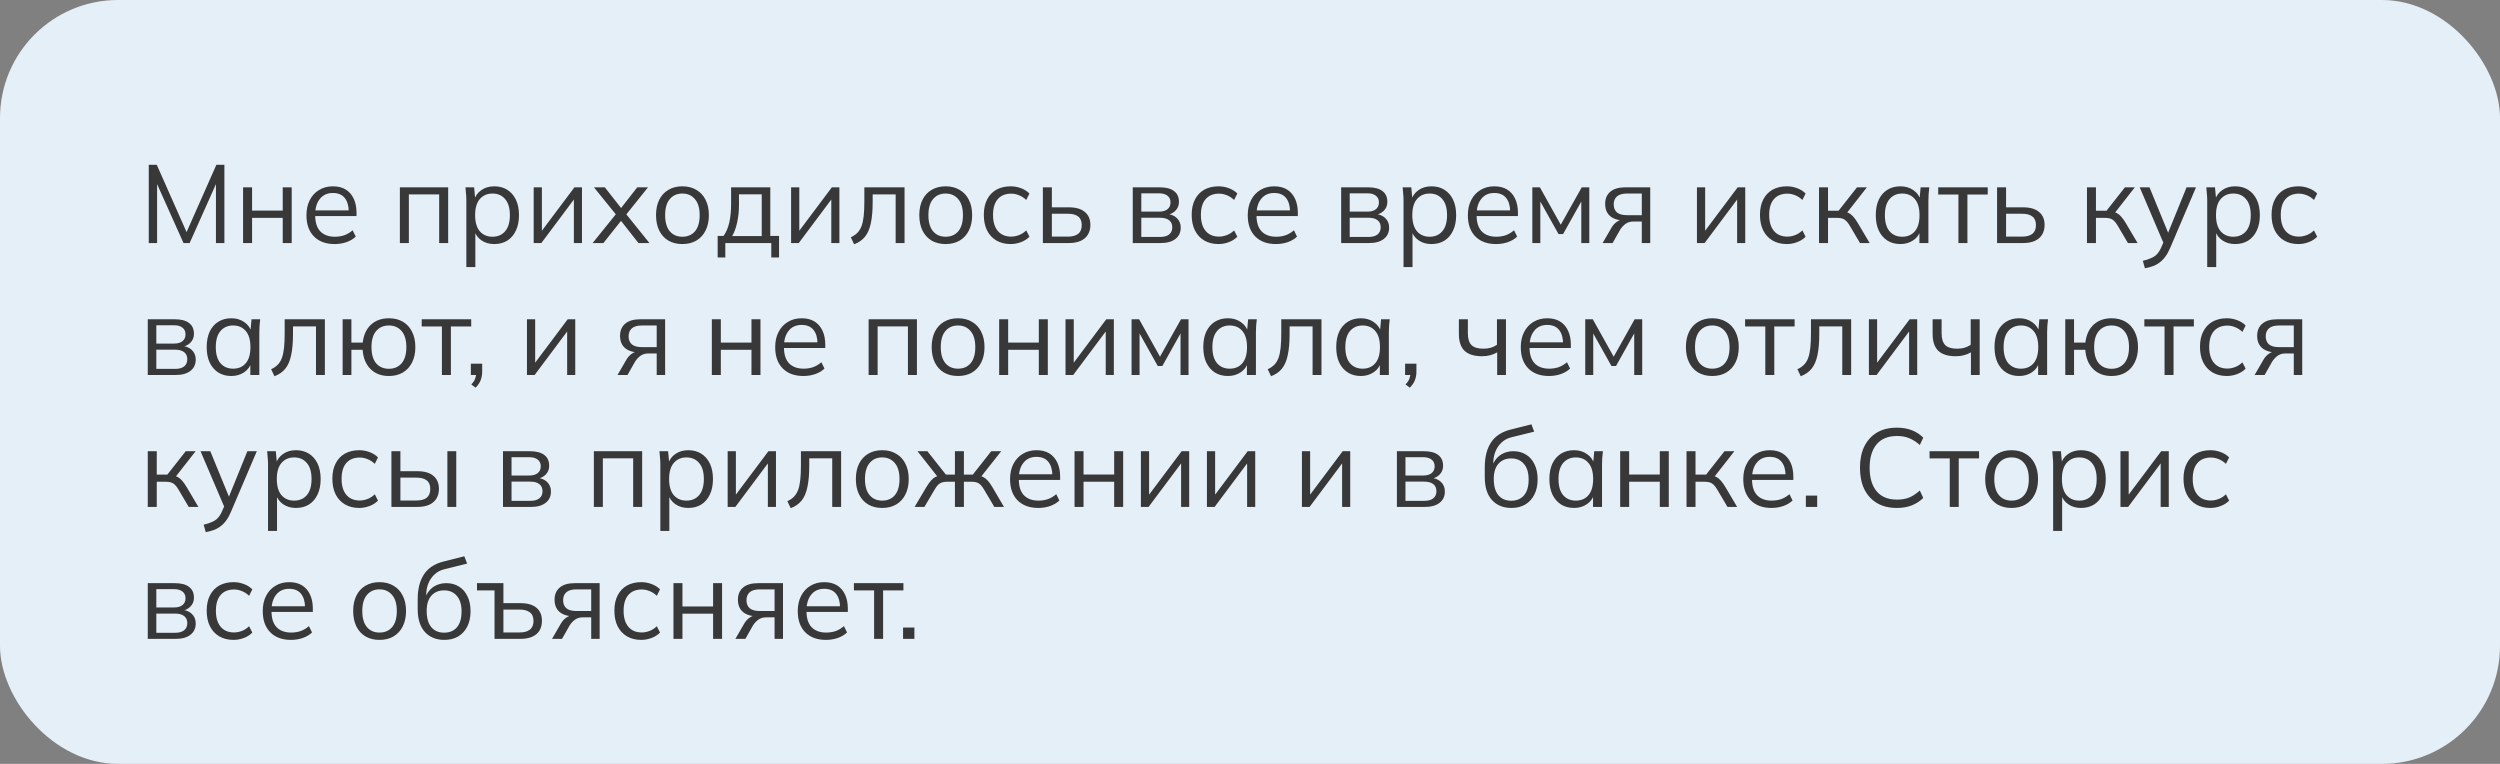 <?xml version="1.0" encoding="UTF-8"?> <svg xmlns="http://www.w3.org/2000/svg" width="360" height="110" viewBox="0 0 360 110" fill="none"><rect x="0" y="0" width="360" height="110" fill="#808080" stroke="none"/><rect width="360" height="110" rx="17" fill="#E5EFF8"></rect><path d="M21.423 35V23.728H22.574L27.099 33.945H26.635L31.16 23.728H32.312V35H31.096V25.439H31.576L27.307 35H26.427L22.142 25.439H22.622V35H21.423ZM35.004 35V26.974H36.299V30.331H40.712V26.974H42.007V35H40.712V31.37H36.299V35H35.004ZM48.189 35.144C46.931 35.144 45.94 34.782 45.215 34.057C44.49 33.321 44.128 32.303 44.128 31.003C44.128 30.161 44.288 29.43 44.608 28.812C44.928 28.183 45.375 27.698 45.951 27.357C46.526 27.006 47.187 26.83 47.934 26.83C48.669 26.83 49.287 26.984 49.788 27.293C50.289 27.602 50.673 28.045 50.939 28.62C51.206 29.185 51.339 29.857 51.339 30.635V31.115H45.119V30.299H50.492L50.22 30.507C50.22 29.654 50.028 28.988 49.644 28.509C49.261 28.029 48.69 27.789 47.934 27.789C47.134 27.789 46.511 28.072 46.063 28.636C45.615 29.191 45.391 29.942 45.391 30.891V31.035C45.391 32.037 45.636 32.799 46.127 33.321C46.628 33.833 47.326 34.089 48.221 34.089C48.701 34.089 49.149 34.019 49.564 33.881C49.991 33.731 50.396 33.492 50.779 33.161L51.227 34.073C50.875 34.414 50.428 34.68 49.884 34.872C49.351 35.053 48.786 35.144 48.189 35.144ZM57.582 35V26.974H64.537V35H63.242V27.997H58.877V35H57.582ZM67.155 38.454V28.828C67.155 28.53 67.139 28.226 67.107 27.917C67.086 27.597 67.059 27.283 67.027 26.974H68.274L68.45 28.876H68.258C68.429 28.247 68.775 27.752 69.297 27.389C69.82 27.016 70.443 26.83 71.168 26.83C71.893 26.83 72.517 26.995 73.039 27.325C73.572 27.656 73.988 28.13 74.286 28.748C74.585 29.367 74.734 30.113 74.734 30.987C74.734 31.85 74.585 32.591 74.286 33.209C73.998 33.828 73.588 34.307 73.055 34.648C72.522 34.979 71.893 35.144 71.168 35.144C70.454 35.144 69.836 34.963 69.314 34.6C68.791 34.238 68.445 33.742 68.274 33.113H68.45V38.454H67.155ZM70.912 34.089C71.68 34.089 72.287 33.828 72.735 33.305C73.194 32.772 73.423 31.999 73.423 30.987C73.423 29.963 73.194 29.191 72.735 28.668C72.287 28.135 71.68 27.869 70.912 27.869C70.156 27.869 69.548 28.135 69.09 28.668C68.642 29.191 68.418 29.963 68.418 30.987C68.418 31.999 68.642 32.772 69.09 33.305C69.548 33.828 70.156 34.089 70.912 34.089ZM76.85 35V26.974H78.033V33.801H77.601L82.718 26.974H83.805V35H82.638V28.157H83.07L77.953 35H76.85ZM85.336 35L88.933 30.539V31.179L85.528 26.974H87.094L89.669 30.251H89.205L91.763 26.974H93.314L89.956 31.163V30.571L93.522 35H91.939L89.189 31.498H89.669L86.887 35H85.336ZM98.257 35.144C97.49 35.144 96.819 34.979 96.243 34.648C95.678 34.307 95.241 33.828 94.932 33.209C94.623 32.58 94.468 31.84 94.468 30.987C94.468 30.123 94.623 29.383 94.932 28.764C95.241 28.146 95.678 27.672 96.243 27.341C96.819 27 97.49 26.83 98.257 26.83C99.036 26.83 99.707 27 100.272 27.341C100.848 27.672 101.29 28.146 101.599 28.764C101.919 29.383 102.079 30.123 102.079 30.987C102.079 31.84 101.919 32.58 101.599 33.209C101.29 33.828 100.848 34.307 100.272 34.648C99.707 34.979 99.036 35.144 98.257 35.144ZM98.257 34.089C99.025 34.089 99.633 33.828 100.08 33.305C100.528 32.772 100.752 31.999 100.752 30.987C100.752 29.963 100.523 29.191 100.064 28.668C99.617 28.135 99.014 27.869 98.257 27.869C97.501 27.869 96.898 28.135 96.451 28.668C96.003 29.191 95.779 29.963 95.779 30.987C95.779 31.999 96.003 32.772 96.451 33.305C96.898 33.828 97.501 34.089 98.257 34.089ZM103.343 37.079V33.977H104.19C104.574 33.433 104.851 32.783 105.022 32.026C105.192 31.269 105.278 30.374 105.278 29.34V26.974H110.922V33.977H112.185V37.079H111.066V35H104.446V37.079H103.343ZM105.437 33.993H109.69V27.981H106.413V29.548C106.413 30.39 106.327 31.205 106.157 31.994C105.997 32.772 105.757 33.438 105.437 33.993ZM113.918 35V26.974H115.101V33.801H114.669L119.786 26.974H120.873V35H119.706V28.157H120.138L115.021 35H113.918ZM122.995 35.176L122.516 34.169C122.889 33.998 123.198 33.79 123.443 33.545C123.699 33.289 123.901 32.969 124.05 32.586C124.2 32.191 124.306 31.706 124.37 31.131C124.434 30.544 124.466 29.841 124.466 29.02V26.974H130.254V35H128.975V27.997H125.665V29.068C125.665 30.326 125.575 31.36 125.394 32.17C125.223 32.98 124.941 33.625 124.546 34.105C124.162 34.574 123.645 34.931 122.995 35.176ZM136.169 35.144C135.401 35.144 134.73 34.979 134.154 34.648C133.589 34.307 133.152 33.828 132.843 33.209C132.534 32.58 132.379 31.84 132.379 30.987C132.379 30.123 132.534 29.383 132.843 28.764C133.152 28.146 133.589 27.672 134.154 27.341C134.73 27 135.401 26.83 136.169 26.83C136.947 26.83 137.618 27 138.183 27.341C138.759 27.672 139.201 28.146 139.51 28.764C139.83 29.383 139.99 30.123 139.99 30.987C139.99 31.84 139.83 32.58 139.51 33.209C139.201 33.828 138.759 34.307 138.183 34.648C137.618 34.979 136.947 35.144 136.169 35.144ZM136.169 34.089C136.936 34.089 137.544 33.828 137.991 33.305C138.439 32.772 138.663 31.999 138.663 30.987C138.663 29.963 138.434 29.191 137.975 28.668C137.528 28.135 136.926 27.869 136.169 27.869C135.412 27.869 134.81 28.135 134.362 28.668C133.914 29.191 133.69 29.963 133.69 30.987C133.69 31.999 133.914 32.772 134.362 33.305C134.81 33.828 135.412 34.089 136.169 34.089ZM145.539 35.144C144.75 35.144 144.063 34.973 143.477 34.632C142.901 34.291 142.453 33.806 142.133 33.177C141.824 32.548 141.67 31.802 141.67 30.939C141.67 30.065 141.83 29.324 142.149 28.716C142.469 28.098 142.917 27.629 143.492 27.309C144.079 26.99 144.761 26.83 145.539 26.83C146.051 26.83 146.546 26.92 147.026 27.102C147.516 27.283 147.921 27.538 148.241 27.869L147.778 28.796C147.458 28.487 147.106 28.258 146.722 28.109C146.349 27.96 145.981 27.885 145.619 27.885C144.788 27.885 144.143 28.146 143.684 28.668C143.226 29.191 142.997 29.953 142.997 30.955C142.997 31.946 143.226 32.714 143.684 33.257C144.143 33.801 144.788 34.073 145.619 34.073C145.971 34.073 146.333 34.003 146.706 33.865C147.09 33.726 147.447 33.497 147.778 33.177L148.241 34.089C147.911 34.43 147.5 34.691 147.01 34.872C146.52 35.053 146.029 35.144 145.539 35.144ZM150.174 35V26.974H151.469V29.852H153.883C154.917 29.852 155.695 30.075 156.218 30.523C156.751 30.96 157.017 31.584 157.017 32.394C157.017 32.937 156.895 33.406 156.649 33.801C156.415 34.185 156.063 34.483 155.594 34.696C155.136 34.899 154.566 35 153.883 35H150.174ZM151.469 34.073H153.771C154.422 34.073 154.917 33.939 155.258 33.673C155.6 33.396 155.77 32.975 155.77 32.41C155.77 31.845 155.6 31.434 155.258 31.179C154.928 30.912 154.432 30.779 153.771 30.779H151.469V34.073ZM163.118 35V26.974H166.987C167.915 26.974 168.608 27.155 169.066 27.517C169.535 27.869 169.769 28.391 169.769 29.084C169.769 29.596 169.588 30.027 169.226 30.379C168.874 30.72 168.416 30.923 167.851 30.987V30.795C168.512 30.816 169.039 31.008 169.434 31.37C169.828 31.733 170.025 32.202 170.025 32.778C170.025 33.47 169.769 34.014 169.258 34.408C168.757 34.803 168.043 35 167.115 35H163.118ZM164.349 34.121H167.051C167.616 34.121 168.048 34.003 168.346 33.769C168.656 33.524 168.81 33.177 168.81 32.73C168.81 32.282 168.656 31.941 168.346 31.706C168.048 31.472 167.616 31.355 167.051 31.355H164.349V34.121ZM164.349 30.475H166.907C167.43 30.475 167.835 30.358 168.123 30.123C168.41 29.889 168.554 29.564 168.554 29.148C168.554 28.732 168.41 28.413 168.123 28.189C167.835 27.954 167.43 27.837 166.907 27.837H164.349V30.475ZM175.471 35.144C174.683 35.144 173.995 34.973 173.409 34.632C172.833 34.291 172.386 33.806 172.066 33.177C171.757 32.548 171.602 31.802 171.602 30.939C171.602 30.065 171.762 29.324 172.082 28.716C172.402 28.098 172.849 27.629 173.425 27.309C174.011 26.99 174.693 26.83 175.471 26.83C175.983 26.83 176.479 26.92 176.958 27.102C177.449 27.283 177.854 27.538 178.174 27.869L177.71 28.796C177.39 28.487 177.038 28.258 176.655 28.109C176.282 27.96 175.914 27.885 175.551 27.885C174.72 27.885 174.075 28.146 173.617 28.668C173.158 29.191 172.929 29.953 172.929 30.955C172.929 31.946 173.158 32.714 173.617 33.257C174.075 33.801 174.72 34.073 175.551 34.073C175.903 34.073 176.266 34.003 176.639 33.865C177.022 33.726 177.379 33.497 177.71 33.177L178.174 34.089C177.843 34.43 177.433 34.691 176.942 34.872C176.452 35.053 175.962 35.144 175.471 35.144ZM183.736 35.144C182.478 35.144 181.487 34.782 180.762 34.057C180.037 33.321 179.675 32.303 179.675 31.003C179.675 30.161 179.835 29.43 180.154 28.812C180.474 28.183 180.922 27.698 181.497 27.357C182.073 27.006 182.734 26.83 183.48 26.83C184.215 26.83 184.834 26.984 185.335 27.293C185.836 27.602 186.219 28.045 186.486 28.62C186.752 29.185 186.886 29.857 186.886 30.635V31.115H180.666V30.299H186.038L185.766 30.507C185.766 29.654 185.575 28.988 185.191 28.509C184.807 28.029 184.237 27.789 183.48 27.789C182.681 27.789 182.057 28.072 181.609 28.636C181.162 29.191 180.938 29.942 180.938 30.891V31.035C180.938 32.037 181.183 32.799 181.673 33.321C182.174 33.833 182.872 34.089 183.768 34.089C184.247 34.089 184.695 34.019 185.111 33.881C185.537 33.731 185.942 33.492 186.326 33.161L186.774 34.073C186.422 34.414 185.974 34.68 185.431 34.872C184.898 35.053 184.333 35.144 183.736 35.144ZM193.129 35V26.974H196.998C197.925 26.974 198.618 27.155 199.076 27.517C199.545 27.869 199.78 28.391 199.78 29.084C199.78 29.596 199.599 30.027 199.236 30.379C198.885 30.72 198.426 30.923 197.861 30.987V30.795C198.522 30.816 199.05 31.008 199.444 31.37C199.839 31.733 200.036 32.202 200.036 32.778C200.036 33.47 199.78 34.014 199.268 34.408C198.767 34.803 198.053 35 197.126 35H193.129ZM194.36 34.121H197.062C197.627 34.121 198.058 34.003 198.357 33.769C198.666 33.524 198.821 33.177 198.821 32.73C198.821 32.282 198.666 31.941 198.357 31.706C198.058 31.472 197.627 31.355 197.062 31.355H194.36V34.121ZM194.36 30.475H196.918C197.44 30.475 197.845 30.358 198.133 30.123C198.421 29.889 198.565 29.564 198.565 29.148C198.565 28.732 198.421 28.413 198.133 28.189C197.845 27.954 197.44 27.837 196.918 27.837H194.36V30.475ZM202.108 38.454V28.828C202.108 28.53 202.092 28.226 202.06 27.917C202.039 27.597 202.012 27.283 201.98 26.974H203.227L203.403 28.876H203.211C203.382 28.247 203.728 27.752 204.251 27.389C204.773 27.016 205.397 26.83 206.121 26.83C206.846 26.83 207.47 26.995 207.992 27.325C208.525 27.656 208.941 28.13 209.239 28.748C209.538 29.367 209.687 30.113 209.687 30.987C209.687 31.85 209.538 32.591 209.239 33.209C208.951 33.828 208.541 34.307 208.008 34.648C207.475 34.979 206.846 35.144 206.121 35.144C205.407 35.144 204.789 34.963 204.267 34.6C203.744 34.238 203.398 33.742 203.227 33.113H203.403V38.454H202.108ZM205.866 34.089C206.633 34.089 207.241 33.828 207.688 33.305C208.147 32.772 208.376 31.999 208.376 30.987C208.376 29.963 208.147 29.191 207.688 28.668C207.241 28.135 206.633 27.869 205.866 27.869C205.109 27.869 204.501 28.135 204.043 28.668C203.595 29.191 203.371 29.963 203.371 30.987C203.371 31.999 203.595 32.772 204.043 33.305C204.501 33.828 205.109 34.089 205.866 34.089ZM215.433 35.144C214.175 35.144 213.183 34.782 212.459 34.057C211.734 33.321 211.371 32.303 211.371 31.003C211.371 30.161 211.531 29.43 211.851 28.812C212.171 28.183 212.619 27.698 213.194 27.357C213.77 27.006 214.431 26.83 215.177 26.83C215.912 26.83 216.53 26.984 217.031 27.293C217.532 27.602 217.916 28.045 218.183 28.62C218.449 29.185 218.582 29.857 218.582 30.635V31.115H212.363V30.299H217.735L217.463 30.507C217.463 29.654 217.271 28.988 216.888 28.509C216.504 28.029 215.934 27.789 215.177 27.789C214.377 27.789 213.754 28.072 213.306 28.636C212.858 29.191 212.634 29.942 212.634 30.891V31.035C212.634 32.037 212.88 32.799 213.37 33.321C213.871 33.833 214.569 34.089 215.465 34.089C215.944 34.089 216.392 34.019 216.808 33.881C217.234 33.731 217.639 33.492 218.023 33.161L218.47 34.073C218.119 34.414 217.671 34.68 217.127 34.872C216.594 35.053 216.029 35.144 215.433 35.144ZM220.656 35V26.974H221.744L224.749 32.362L227.771 26.974H228.859V35H227.707V28.413H228.043L225.085 33.705H224.43L221.456 28.397H221.807V35H220.656ZM230.775 35L232.054 32.794C232.257 32.442 232.512 32.159 232.821 31.946C233.131 31.722 233.456 31.61 233.797 31.61H234.021L234.005 31.754C233.099 31.754 232.395 31.552 231.894 31.147C231.393 30.731 231.143 30.134 231.143 29.356C231.143 28.61 231.388 28.029 231.878 27.613C232.368 27.187 233.099 26.974 234.069 26.974H237.634V35H236.419V31.898H235.22C234.772 31.898 234.394 32.01 234.085 32.234C233.775 32.458 233.514 32.74 233.301 33.081L232.214 35H230.775ZM234.292 30.987H236.419V27.869H234.292C233.642 27.869 233.157 28.008 232.837 28.285C232.528 28.562 232.374 28.94 232.374 29.42C232.374 29.921 232.528 30.31 232.837 30.587C233.157 30.854 233.642 30.987 234.292 30.987ZM244.359 35V26.974H245.542V33.801H245.11L250.227 26.974H251.314V35H250.147V28.157H250.578L245.462 35H244.359ZM257.305 35.144C256.516 35.144 255.829 34.973 255.243 34.632C254.667 34.291 254.219 33.806 253.9 33.177C253.59 32.548 253.436 31.802 253.436 30.939C253.436 30.065 253.596 29.324 253.916 28.716C254.235 28.098 254.683 27.629 255.259 27.309C255.845 26.99 256.527 26.83 257.305 26.83C257.817 26.83 258.313 26.92 258.792 27.102C259.283 27.283 259.688 27.538 260.007 27.869L259.544 28.796C259.224 28.487 258.872 28.258 258.488 28.109C258.115 27.96 257.748 27.885 257.385 27.885C256.554 27.885 255.909 28.146 255.45 28.668C254.992 29.191 254.763 29.953 254.763 30.955C254.763 31.946 254.992 32.714 255.45 33.257C255.909 33.801 256.554 34.073 257.385 34.073C257.737 34.073 258.099 34.003 258.472 33.865C258.856 33.726 259.213 33.497 259.544 33.177L260.007 34.089C259.677 34.43 259.267 34.691 258.776 34.872C258.286 35.053 257.796 35.144 257.305 35.144ZM261.94 35V26.974H263.235V30.347H264.754L267.408 26.974H268.831L265.793 30.859L265.442 30.459C265.751 30.491 266.017 30.566 266.241 30.683C266.465 30.8 266.678 30.976 266.881 31.211C267.094 31.445 267.323 31.77 267.568 32.186L269.231 35H267.84L266.369 32.506C266.188 32.197 266.012 31.962 265.841 31.802C265.682 31.642 265.495 31.53 265.282 31.466C265.079 31.402 264.823 31.37 264.514 31.37H263.235V35H261.94ZM273.661 35.144C272.947 35.144 272.324 34.979 271.791 34.648C271.258 34.307 270.842 33.828 270.544 33.209C270.256 32.591 270.112 31.85 270.112 30.987C270.112 30.113 270.256 29.367 270.544 28.748C270.842 28.13 271.258 27.656 271.791 27.325C272.324 26.995 272.947 26.83 273.661 26.83C274.386 26.83 275.01 27.016 275.532 27.389C276.065 27.752 276.417 28.247 276.587 28.876H276.395L276.571 26.974H277.818C277.786 27.283 277.755 27.597 277.723 27.917C277.701 28.226 277.691 28.53 277.691 28.828V35H276.395V33.113H276.571C276.401 33.742 276.049 34.238 275.516 34.6C274.983 34.963 274.365 35.144 273.661 35.144ZM273.917 34.089C274.685 34.089 275.292 33.828 275.74 33.305C276.188 32.772 276.411 31.999 276.411 30.987C276.411 29.963 276.188 29.191 275.74 28.668C275.292 28.135 274.685 27.869 273.917 27.869C273.16 27.869 272.553 28.135 272.094 28.668C271.647 29.191 271.423 29.963 271.423 30.987C271.423 31.999 271.647 32.772 272.094 33.305C272.553 33.828 273.16 34.089 273.917 34.089ZM282.013 35V28.013H279.103V26.974H286.234V28.013H283.308V35H282.013ZM287.579 35V26.974H288.874V29.852H291.288C292.322 29.852 293.1 30.075 293.622 30.523C294.155 30.96 294.422 31.584 294.422 32.394C294.422 32.937 294.299 33.406 294.054 33.801C293.82 34.185 293.468 34.483 292.999 34.696C292.54 34.899 291.97 35 291.288 35H287.579ZM288.874 34.073H291.176C291.826 34.073 292.322 33.939 292.663 33.673C293.004 33.396 293.175 32.975 293.175 32.41C293.175 31.845 293.004 31.434 292.663 31.179C292.333 30.912 291.837 30.779 291.176 30.779H288.874V34.073ZM300.523 35V26.974H301.818V30.347H303.337L305.991 26.974H307.414L304.376 30.859L304.024 30.459C304.333 30.491 304.6 30.566 304.824 30.683C305.048 30.8 305.261 30.976 305.463 31.211C305.676 31.445 305.906 31.77 306.151 32.186L307.814 35H306.423L304.952 32.506C304.77 32.197 304.595 31.962 304.424 31.802C304.264 31.642 304.078 31.53 303.864 31.466C303.662 31.402 303.406 31.37 303.097 31.37H301.818V35H300.523ZM308.87 38.63L308.566 37.558C309.067 37.441 309.483 37.302 309.814 37.142C310.155 36.993 310.437 36.791 310.661 36.535C310.885 36.279 311.077 35.959 311.237 35.576L311.652 34.632L311.62 35.176L308.119 26.974H309.526L312.42 34.025H312.004L314.866 26.974H316.225L312.516 35.672C312.303 36.183 312.068 36.609 311.812 36.951C311.556 37.302 311.279 37.585 310.981 37.798C310.693 38.022 310.373 38.198 310.021 38.326C309.67 38.454 309.286 38.555 308.87 38.63ZM317.84 38.454V28.828C317.84 28.53 317.824 28.226 317.792 27.917C317.771 27.597 317.744 27.283 317.712 26.974H318.96L319.135 28.876H318.944C319.114 28.247 319.46 27.752 319.983 27.389C320.505 27.016 321.129 26.83 321.854 26.83C322.578 26.83 323.202 26.995 323.724 27.325C324.257 27.656 324.673 28.13 324.971 28.748C325.27 29.367 325.419 30.113 325.419 30.987C325.419 31.85 325.27 32.591 324.971 33.209C324.684 33.828 324.273 34.307 323.74 34.648C323.207 34.979 322.578 35.144 321.854 35.144C321.139 35.144 320.521 34.963 319.999 34.6C319.476 34.238 319.13 33.742 318.96 33.113H319.135V38.454H317.84ZM321.598 34.089C322.365 34.089 322.973 33.828 323.42 33.305C323.879 32.772 324.108 31.999 324.108 30.987C324.108 29.963 323.879 29.191 323.42 28.668C322.973 28.135 322.365 27.869 321.598 27.869C320.841 27.869 320.233 28.135 319.775 28.668C319.327 29.191 319.103 29.963 319.103 30.987C319.103 31.999 319.327 32.772 319.775 33.305C320.233 33.828 320.841 34.089 321.598 34.089ZM330.973 35.144C330.184 35.144 329.496 34.973 328.91 34.632C328.335 34.291 327.887 33.806 327.567 33.177C327.258 32.548 327.103 31.802 327.103 30.939C327.103 30.065 327.263 29.324 327.583 28.716C327.903 28.098 328.351 27.629 328.926 27.309C329.512 26.99 330.195 26.83 330.973 26.83C331.484 26.83 331.98 26.92 332.46 27.102C332.95 27.283 333.355 27.538 333.675 27.869L333.211 28.796C332.891 28.487 332.54 28.258 332.156 28.109C331.783 27.96 331.415 27.885 331.053 27.885C330.221 27.885 329.576 28.146 329.118 28.668C328.66 29.191 328.431 29.953 328.431 30.955C328.431 31.946 328.66 32.714 329.118 33.257C329.576 33.801 330.221 34.073 331.053 34.073C331.404 34.073 331.767 34.003 332.14 33.865C332.524 33.726 332.881 33.497 333.211 33.177L333.675 34.089C333.344 34.43 332.934 34.691 332.444 34.872C331.953 35.053 331.463 35.144 330.973 35.144ZM21.279 54V45.974H25.148C26.076 45.974 26.769 46.155 27.227 46.517C27.696 46.869 27.93 47.391 27.93 48.084C27.93 48.596 27.749 49.028 27.387 49.379C27.035 49.72 26.577 49.923 26.012 49.987V49.795C26.673 49.816 27.2 50.008 27.595 50.37C27.989 50.733 28.186 51.202 28.186 51.778C28.186 52.47 27.93 53.014 27.419 53.408C26.918 53.803 26.204 54 25.276 54H21.279ZM22.51 53.121H25.212C25.777 53.121 26.209 53.003 26.508 52.769C26.817 52.524 26.971 52.177 26.971 51.73C26.971 51.282 26.817 50.941 26.508 50.706C26.209 50.472 25.777 50.355 25.212 50.355H22.51V53.121ZM22.51 49.475H25.069C25.591 49.475 25.996 49.358 26.284 49.123C26.571 48.889 26.715 48.564 26.715 48.148C26.715 47.732 26.571 47.413 26.284 47.189C25.996 46.954 25.591 46.837 25.069 46.837H22.51V49.475ZM33.313 54.144C32.599 54.144 31.975 53.979 31.442 53.648C30.909 53.307 30.493 52.828 30.195 52.209C29.907 51.591 29.763 50.85 29.763 49.987C29.763 49.113 29.907 48.367 30.195 47.748C30.493 47.13 30.909 46.656 31.442 46.325C31.975 45.995 32.599 45.83 33.313 45.83C34.038 45.83 34.661 46.016 35.183 46.389C35.716 46.752 36.068 47.247 36.239 47.876H36.047L36.223 45.974H37.47C37.438 46.283 37.406 46.597 37.374 46.917C37.352 47.226 37.342 47.53 37.342 47.828V54H36.047V52.113H36.223C36.052 52.742 35.7 53.238 35.167 53.6C34.634 53.963 34.016 54.144 33.313 54.144ZM33.569 53.089C34.336 53.089 34.944 52.828 35.391 52.305C35.839 51.772 36.063 50.999 36.063 49.987C36.063 48.964 35.839 48.191 35.391 47.668C34.944 47.135 34.336 46.869 33.569 46.869C32.812 46.869 32.204 47.135 31.746 47.668C31.298 48.191 31.074 48.964 31.074 49.987C31.074 50.999 31.298 51.772 31.746 52.305C32.204 52.828 32.812 53.089 33.569 53.089ZM39.522 54.176L39.042 53.169C39.415 52.998 39.724 52.79 39.97 52.545C40.225 52.289 40.428 51.969 40.577 51.586C40.726 51.191 40.833 50.706 40.897 50.131C40.961 49.544 40.993 48.841 40.993 48.02V45.974H46.781V54H45.502V46.997H42.192V48.068C42.192 49.326 42.102 50.36 41.92 51.17C41.75 51.98 41.467 52.625 41.073 53.105C40.689 53.574 40.172 53.931 39.522 54.176ZM56.005 54.144C54.907 54.144 54.023 53.808 53.351 53.137C52.679 52.465 52.301 51.543 52.216 50.37H50.601V54H49.338V45.974H50.601V49.331H52.232C52.36 48.233 52.754 47.375 53.415 46.757C54.087 46.139 54.95 45.83 56.005 45.83C56.773 45.83 57.439 45.995 58.004 46.325C58.579 46.656 59.022 47.135 59.331 47.764C59.651 48.383 59.81 49.123 59.81 49.987C59.81 50.84 59.651 51.58 59.331 52.209C59.022 52.828 58.579 53.307 58.004 53.648C57.439 53.979 56.773 54.144 56.005 54.144ZM56.005 53.105C56.762 53.105 57.37 52.843 57.828 52.321C58.286 51.788 58.515 51.01 58.515 49.987C58.515 48.964 58.286 48.191 57.828 47.668C57.37 47.135 56.762 46.869 56.005 46.869C55.238 46.869 54.625 47.135 54.166 47.668C53.719 48.191 53.495 48.964 53.495 49.987C53.495 51.01 53.719 51.788 54.166 52.321C54.625 52.843 55.238 53.105 56.005 53.105ZM63.634 54V47.013H60.724V45.974H67.855V47.013H64.929V54H63.634ZM68.475 55.823L67.867 55.359C68.155 55.061 68.341 54.778 68.427 54.512C68.522 54.256 68.57 53.995 68.57 53.728L68.858 54H67.803V52.369H69.434V53.52C69.434 53.947 69.365 54.346 69.226 54.719C69.087 55.103 68.837 55.471 68.475 55.823ZM75.882 54V45.974H77.065V52.801H76.633L81.75 45.974H82.837V54H81.67V47.157H82.102L76.985 54H75.882ZM88.92 54L90.199 51.794C90.402 51.442 90.658 51.159 90.967 50.946C91.276 50.722 91.601 50.61 91.942 50.61H92.166L92.15 50.754C91.244 50.754 90.54 50.552 90.04 50.147C89.538 49.731 89.288 49.134 89.288 48.356C89.288 47.61 89.533 47.029 90.023 46.613C90.514 46.187 91.244 45.974 92.214 45.974H95.779V54H94.564V50.898H93.365C92.918 50.898 92.539 51.01 92.23 51.234C91.921 51.458 91.66 51.74 91.447 52.081L90.359 54H88.92ZM92.438 49.987H94.564V46.869H92.438C91.788 46.869 91.303 47.008 90.983 47.285C90.674 47.562 90.519 47.94 90.519 48.42C90.519 48.921 90.674 49.31 90.983 49.587C91.303 49.853 91.788 49.987 92.438 49.987ZM102.504 54V45.974H103.799V49.331H108.212V45.974H109.507V54H108.212V50.37H103.799V54H102.504ZM115.689 54.144C114.432 54.144 113.44 53.782 112.715 53.057C111.991 52.321 111.628 51.303 111.628 50.003C111.628 49.161 111.788 48.431 112.108 47.812C112.428 47.183 112.875 46.698 113.451 46.357C114.026 46.006 114.687 45.83 115.433 45.83C116.169 45.83 116.787 45.984 117.288 46.293C117.789 46.602 118.173 47.045 118.439 47.62C118.706 48.185 118.839 48.857 118.839 49.635V50.115H112.619V49.299H117.992L117.72 49.507C117.72 48.654 117.528 47.988 117.144 47.508C116.761 47.029 116.19 46.789 115.433 46.789C114.634 46.789 114.01 47.072 113.563 47.636C113.115 48.191 112.891 48.942 112.891 49.891V50.035C112.891 51.037 113.136 51.799 113.627 52.321C114.128 52.833 114.826 53.089 115.721 53.089C116.201 53.089 116.649 53.019 117.064 52.881C117.491 52.731 117.896 52.492 118.28 52.161L118.727 53.073C118.375 53.414 117.928 53.68 117.384 53.872C116.851 54.053 116.286 54.144 115.689 54.144ZM125.082 54V45.974H132.037V54H130.742V46.997H126.377V54H125.082ZM137.949 54.144C137.181 54.144 136.51 53.979 135.934 53.648C135.369 53.307 134.932 52.828 134.623 52.209C134.314 51.58 134.159 50.84 134.159 49.987C134.159 49.123 134.314 48.383 134.623 47.764C134.932 47.146 135.369 46.672 135.934 46.341C136.51 46 137.181 45.83 137.949 45.83C138.727 45.83 139.398 46 139.963 46.341C140.539 46.672 140.981 47.146 141.29 47.764C141.61 48.383 141.77 49.123 141.77 49.987C141.77 50.84 141.61 51.58 141.29 52.209C140.981 52.828 140.539 53.307 139.963 53.648C139.398 53.979 138.727 54.144 137.949 54.144ZM137.949 53.089C138.716 53.089 139.324 52.828 139.771 52.305C140.219 51.772 140.443 50.999 140.443 49.987C140.443 48.964 140.214 48.191 139.755 47.668C139.308 47.135 138.706 46.869 137.949 46.869C137.192 46.869 136.59 47.135 136.142 47.668C135.694 48.191 135.47 48.964 135.47 49.987C135.47 50.999 135.694 51.772 136.142 52.305C136.59 52.828 137.192 53.089 137.949 53.089ZM143.881 54V45.974H145.177V49.331H149.59V45.974H150.885V54H149.59V50.37H145.177V54H143.881ZM153.437 54V45.974H154.621V52.801H154.189L159.305 45.974H160.393V54H159.225V47.157H159.657L154.541 54H153.437ZM162.946 54V45.974H164.034L167.04 51.362L170.061 45.974H171.149V54H169.997V47.413H170.333L167.375 52.705H166.72L163.746 47.397H164.098V54H162.946ZM176.822 54.144C176.108 54.144 175.485 53.979 174.952 53.648C174.419 53.307 174.003 52.828 173.705 52.209C173.417 51.591 173.273 50.85 173.273 49.987C173.273 49.113 173.417 48.367 173.705 47.748C174.003 47.13 174.419 46.656 174.952 46.325C175.485 45.995 176.108 45.83 176.822 45.83C177.547 45.83 178.171 46.016 178.693 46.389C179.226 46.752 179.578 47.247 179.748 47.876H179.556L179.732 45.974H180.979C180.947 46.283 180.916 46.597 180.884 46.917C180.862 47.226 180.852 47.53 180.852 47.828V54H179.556V52.113H179.732C179.562 52.742 179.21 53.238 178.677 53.6C178.144 53.963 177.526 54.144 176.822 54.144ZM177.078 53.089C177.846 53.089 178.453 52.828 178.901 52.305C179.349 51.772 179.572 50.999 179.572 49.987C179.572 48.964 179.349 48.191 178.901 47.668C178.453 47.135 177.846 46.869 177.078 46.869C176.321 46.869 175.714 47.135 175.255 47.668C174.808 48.191 174.584 48.964 174.584 49.987C174.584 50.999 174.808 51.772 175.255 52.305C175.714 52.828 176.321 53.089 177.078 53.089ZM183.032 54.176L182.552 53.169C182.925 52.998 183.234 52.79 183.479 52.545C183.735 52.289 183.938 51.969 184.087 51.586C184.236 51.191 184.343 50.706 184.407 50.131C184.471 49.544 184.503 48.841 184.503 48.02V45.974H190.291V54H189.012V46.997H185.702V48.068C185.702 49.326 185.611 50.36 185.43 51.17C185.259 51.98 184.977 52.625 184.583 53.105C184.199 53.574 183.682 53.931 183.032 54.176ZM195.965 54.144C195.251 54.144 194.628 53.979 194.095 53.648C193.562 53.307 193.146 52.828 192.847 52.209C192.56 51.591 192.416 50.85 192.416 49.987C192.416 49.113 192.56 48.367 192.847 47.748C193.146 47.13 193.562 46.656 194.095 46.325C194.628 45.995 195.251 45.83 195.965 45.83C196.69 45.83 197.314 46.016 197.836 46.389C198.369 46.752 198.721 47.247 198.891 47.876H198.699L198.875 45.974H200.122C200.09 46.283 200.058 46.597 200.026 46.917C200.005 47.226 199.995 47.53 199.995 47.828V54H198.699V52.113H198.875C198.705 52.742 198.353 53.238 197.82 53.6C197.287 53.963 196.669 54.144 195.965 54.144ZM196.221 53.089C196.989 53.089 197.596 52.828 198.044 52.305C198.492 51.772 198.715 50.999 198.715 49.987C198.715 48.964 198.492 48.191 198.044 47.668C197.596 47.135 196.989 46.869 196.221 46.869C195.464 46.869 194.857 47.135 194.398 47.668C193.951 48.191 193.727 48.964 193.727 49.987C193.727 50.999 193.951 51.772 194.398 52.305C194.857 52.828 195.464 53.089 196.221 53.089ZM203.006 55.823L202.398 55.359C202.686 55.061 202.873 54.778 202.958 54.512C203.054 54.256 203.102 53.995 203.102 53.728L203.39 54H202.335V52.369H203.965V53.52C203.965 53.947 203.896 54.346 203.758 54.719C203.619 55.103 203.368 55.471 203.006 55.823ZM215.594 54V50.738C215.285 50.919 214.949 51.058 214.587 51.154C214.224 51.25 213.835 51.298 213.419 51.298C212.289 51.298 211.447 51.037 210.893 50.514C210.349 49.981 210.078 49.177 210.078 48.1V45.974H211.373V48.004C211.373 48.782 211.549 49.347 211.9 49.699C212.263 50.04 212.828 50.211 213.595 50.211C213.99 50.211 214.341 50.168 214.65 50.083C214.96 49.997 215.263 49.853 215.562 49.651V45.974H216.857V54H215.594ZM223.052 54.144C221.794 54.144 220.803 53.782 220.078 53.057C219.353 52.321 218.991 51.303 218.991 50.003C218.991 49.161 219.151 48.431 219.471 47.812C219.791 47.183 220.238 46.698 220.814 46.357C221.389 46.006 222.05 45.83 222.796 45.83C223.532 45.83 224.15 45.984 224.651 46.293C225.152 46.602 225.536 47.045 225.802 47.62C226.069 48.185 226.202 48.857 226.202 49.635V50.115H219.982V49.299H225.355L225.083 49.507C225.083 48.654 224.891 47.988 224.507 47.508C224.124 47.029 223.553 46.789 222.796 46.789C221.997 46.789 221.373 47.072 220.926 47.636C220.478 48.191 220.254 48.942 220.254 49.891V50.035C220.254 51.037 220.499 51.799 220.99 52.321C221.491 52.833 222.189 53.089 223.084 53.089C223.564 53.089 224.012 53.019 224.427 52.881C224.854 52.731 225.259 52.492 225.642 52.161L226.09 53.073C225.738 53.414 225.291 53.68 224.747 53.872C224.214 54.053 223.649 54.144 223.052 54.144ZM228.276 54V45.974H229.363L232.369 51.362L235.391 45.974H236.478V54H235.327V47.413H235.663L232.705 52.705H232.049L229.075 47.397H229.427V54H228.276ZM246.561 54.144C245.793 54.144 245.122 53.979 244.546 53.648C243.981 53.307 243.544 52.828 243.235 52.209C242.926 51.58 242.771 50.84 242.771 49.987C242.771 49.123 242.926 48.383 243.235 47.764C243.544 47.146 243.981 46.672 244.546 46.341C245.122 46 245.793 45.83 246.561 45.83C247.339 45.83 248.01 46 248.575 46.341C249.151 46.672 249.593 47.146 249.902 47.764C250.222 48.383 250.382 49.123 250.382 49.987C250.382 50.84 250.222 51.58 249.902 52.209C249.593 52.828 249.151 53.307 248.575 53.648C248.01 53.979 247.339 54.144 246.561 54.144ZM246.561 53.089C247.328 53.089 247.936 52.828 248.384 52.305C248.831 51.772 249.055 50.999 249.055 49.987C249.055 48.964 248.826 48.191 248.368 47.668C247.92 47.135 247.318 46.869 246.561 46.869C245.804 46.869 245.202 47.135 244.754 47.668C244.306 48.191 244.083 48.964 244.083 49.987C244.083 50.999 244.306 51.772 244.754 52.305C245.202 52.828 245.804 53.089 246.561 53.089ZM254.204 54V47.013H251.294V45.974H258.425V47.013H255.499V54H254.204ZM259.307 54.176L258.827 53.169C259.2 52.998 259.509 52.79 259.755 52.545C260.01 52.289 260.213 51.969 260.362 51.586C260.511 51.191 260.618 50.706 260.682 50.131C260.746 49.544 260.778 48.841 260.778 48.02V45.974H266.566V54H265.287V46.997H261.977V48.068C261.977 49.326 261.886 50.36 261.705 51.17C261.535 51.98 261.252 52.625 260.858 53.105C260.474 53.574 259.957 53.931 259.307 54.176ZM269.123 54V45.974H270.306V52.801H269.874L274.991 45.974H276.078V54H274.911V47.157H275.342L270.226 54H269.123ZM283.812 54V50.738C283.503 50.919 283.167 51.058 282.805 51.154C282.442 51.25 282.053 51.298 281.638 51.298C280.508 51.298 279.666 51.037 279.111 50.514C278.568 49.981 278.296 49.177 278.296 48.1V45.974H279.591V48.004C279.591 48.782 279.767 49.347 280.119 49.699C280.481 50.04 281.046 50.211 281.813 50.211C282.208 50.211 282.56 50.168 282.869 50.083C283.178 49.997 283.482 49.853 283.78 49.651V45.974H285.075V54H283.812ZM290.759 54.144C290.045 54.144 289.421 53.979 288.888 53.648C288.355 53.307 287.939 52.828 287.641 52.209C287.353 51.591 287.209 50.85 287.209 49.987C287.209 49.113 287.353 48.367 287.641 47.748C287.939 47.13 288.355 46.656 288.888 46.325C289.421 45.995 290.045 45.83 290.759 45.83C291.484 45.83 292.107 46.016 292.63 46.389C293.163 46.752 293.514 47.247 293.685 47.876H293.493L293.669 45.974H294.916C294.884 46.283 294.852 46.597 294.82 46.917C294.799 47.226 294.788 47.53 294.788 47.828V54H293.493V52.113H293.669C293.498 52.742 293.147 53.238 292.614 53.6C292.081 53.963 291.462 54.144 290.759 54.144ZM291.015 53.089C291.782 53.089 292.39 52.828 292.837 52.305C293.285 51.772 293.509 50.999 293.509 49.987C293.509 48.964 293.285 48.191 292.837 47.668C292.39 47.135 291.782 46.869 291.015 46.869C290.258 46.869 289.65 47.135 289.192 47.668C288.744 48.191 288.52 48.964 288.52 49.987C288.52 50.999 288.744 51.772 289.192 52.305C289.65 52.828 290.258 53.089 291.015 53.089ZM304.067 54.144C302.969 54.144 302.085 53.808 301.413 53.137C300.742 52.465 300.363 51.543 300.278 50.37H298.663V54H297.4V45.974H298.663V49.331H300.294C300.422 48.233 300.816 47.375 301.477 46.757C302.149 46.139 303.012 45.83 304.067 45.83C304.835 45.83 305.501 45.995 306.066 46.325C306.641 46.656 307.084 47.135 307.393 47.764C307.713 48.383 307.873 49.123 307.873 49.987C307.873 50.84 307.713 51.58 307.393 52.209C307.084 52.828 306.641 53.307 306.066 53.648C305.501 53.979 304.835 54.144 304.067 54.144ZM304.067 53.105C304.824 53.105 305.432 52.843 305.89 52.321C306.348 51.788 306.577 51.01 306.577 49.987C306.577 48.964 306.348 48.191 305.89 47.668C305.432 47.135 304.824 46.869 304.067 46.869C303.3 46.869 302.687 47.135 302.229 47.668C301.781 48.191 301.557 48.964 301.557 49.987C301.557 51.01 301.781 51.788 302.229 52.321C302.687 52.843 303.3 53.105 304.067 53.105ZM311.696 54V47.013H308.786V45.974H315.917V47.013H312.991V54H311.696ZM320.667 54.144C319.879 54.144 319.191 53.973 318.605 53.632C318.029 53.291 317.582 52.806 317.262 52.177C316.953 51.548 316.798 50.802 316.798 49.939C316.798 49.065 316.958 48.324 317.278 47.716C317.598 47.098 318.045 46.629 318.621 46.309C319.207 45.99 319.889 45.83 320.667 45.83C321.179 45.83 321.675 45.92 322.154 46.102C322.645 46.283 323.05 46.538 323.37 46.869L322.906 47.796C322.586 47.487 322.234 47.258 321.851 47.109C321.478 46.96 321.11 46.885 320.747 46.885C319.916 46.885 319.271 47.146 318.813 47.668C318.354 48.191 318.125 48.953 318.125 49.955C318.125 50.946 318.354 51.714 318.813 52.257C319.271 52.801 319.916 53.073 320.747 53.073C321.099 53.073 321.462 53.003 321.835 52.865C322.218 52.726 322.575 52.497 322.906 52.177L323.37 53.089C323.039 53.43 322.629 53.691 322.138 53.872C321.648 54.053 321.158 54.144 320.667 54.144ZM324.663 54L325.942 51.794C326.144 51.442 326.4 51.159 326.709 50.946C327.019 50.722 327.344 50.61 327.685 50.61H327.909L327.893 50.754C326.987 50.754 326.283 50.552 325.782 50.147C325.281 49.731 325.031 49.134 325.031 48.356C325.031 47.61 325.276 47.029 325.766 46.613C326.256 46.187 326.987 45.974 327.957 45.974H331.522V54H330.307V50.898H329.108C328.66 50.898 328.282 51.01 327.973 51.234C327.663 51.458 327.402 51.74 327.189 52.081L326.102 54H324.663ZM328.18 49.987H330.307V46.869H328.18C327.53 46.869 327.045 47.008 326.725 47.285C326.416 47.562 326.262 47.94 326.262 48.42C326.262 48.921 326.416 49.31 326.725 49.587C327.045 49.853 327.53 49.987 328.18 49.987ZM21.279 73V64.974H22.574V68.347H24.093L26.747 64.974H28.17L25.132 68.859L24.781 68.459C25.09 68.491 25.356 68.566 25.58 68.683C25.804 68.8 26.017 68.976 26.22 69.211C26.433 69.445 26.662 69.77 26.907 70.186L28.57 73H27.179L25.708 70.506C25.527 70.197 25.351 69.962 25.18 69.802C25.02 69.642 24.834 69.53 24.621 69.466C24.418 69.403 24.162 69.371 23.853 69.371H22.574V73H21.279ZM29.627 76.629L29.323 75.558C29.824 75.441 30.24 75.302 30.57 75.142C30.911 74.993 31.194 74.791 31.417 74.535C31.641 74.279 31.833 73.959 31.993 73.576L32.409 72.632L32.377 73.176L28.875 64.974H30.282L33.176 72.025H32.761L35.623 64.974H36.982L33.272 73.671C33.059 74.183 32.825 74.609 32.569 74.951C32.313 75.302 32.036 75.585 31.737 75.798C31.449 76.022 31.13 76.198 30.778 76.326C30.426 76.454 30.042 76.555 29.627 76.629ZM38.597 76.454V66.828C38.597 66.53 38.581 66.226 38.549 65.917C38.527 65.597 38.501 65.283 38.469 64.974H39.716L39.892 66.876H39.7C39.87 66.247 40.217 65.752 40.739 65.389C41.261 65.016 41.885 64.83 42.61 64.83C43.335 64.83 43.958 64.995 44.481 65.325C45.014 65.656 45.429 66.13 45.728 66.748C46.026 67.367 46.175 68.113 46.175 68.987C46.175 69.85 46.026 70.591 45.728 71.209C45.44 71.828 45.03 72.307 44.497 72.648C43.964 72.979 43.335 73.144 42.61 73.144C41.896 73.144 41.278 72.963 40.755 72.6C40.233 72.238 39.886 71.742 39.716 71.113H39.892V76.454H38.597ZM42.354 72.089C43.122 72.089 43.729 71.828 44.177 71.305C44.635 70.772 44.864 69.999 44.864 68.987C44.864 67.963 44.635 67.191 44.177 66.668C43.729 66.135 43.122 65.869 42.354 65.869C41.597 65.869 40.99 66.135 40.531 66.668C40.084 67.191 39.86 67.963 39.86 68.987C39.86 69.999 40.084 70.772 40.531 71.305C40.99 71.828 41.597 72.089 42.354 72.089ZM51.729 73.144C50.94 73.144 50.253 72.973 49.667 72.632C49.091 72.291 48.643 71.806 48.324 71.177C48.014 70.548 47.86 69.802 47.86 68.939C47.86 68.065 48.02 67.324 48.34 66.716C48.659 66.098 49.107 65.629 49.683 65.309C50.269 64.99 50.951 64.83 51.729 64.83C52.241 64.83 52.736 64.92 53.216 65.102C53.706 65.283 54.112 65.538 54.431 65.869L53.968 66.796C53.648 66.487 53.296 66.258 52.912 66.109C52.539 65.96 52.172 65.885 51.809 65.885C50.978 65.885 50.333 66.146 49.874 66.668C49.416 67.191 49.187 67.953 49.187 68.955C49.187 69.946 49.416 70.714 49.874 71.257C50.333 71.801 50.978 72.073 51.809 72.073C52.161 72.073 52.523 72.003 52.896 71.865C53.28 71.726 53.637 71.497 53.968 71.177L54.431 72.089C54.101 72.43 53.691 72.691 53.2 72.872C52.71 73.053 52.219 73.144 51.729 73.144ZM56.364 73V64.974H57.659V67.852H60.074C61.108 67.852 61.886 68.075 62.408 68.523C62.941 68.96 63.207 69.584 63.207 70.394C63.207 70.937 63.085 71.406 62.84 71.801C62.605 72.185 62.253 72.483 61.784 72.696C61.326 72.899 60.756 73 60.074 73H56.364ZM57.659 72.073H59.962C60.612 72.073 61.108 71.939 61.449 71.673C61.79 71.396 61.96 70.975 61.96 70.41C61.96 69.845 61.79 69.434 61.449 69.179C61.118 68.912 60.623 68.779 59.962 68.779H57.659V72.073ZM64.422 73V64.974H65.702V73H64.422ZM72.431 73V64.974H76.3C77.228 64.974 77.921 65.155 78.379 65.517C78.848 65.869 79.082 66.391 79.082 67.084C79.082 67.596 78.901 68.028 78.539 68.379C78.187 68.72 77.729 68.923 77.164 68.987V68.795C77.825 68.816 78.352 69.008 78.747 69.371C79.141 69.733 79.338 70.202 79.338 70.778C79.338 71.47 79.082 72.014 78.571 72.408C78.07 72.803 77.356 73 76.428 73H72.431ZM73.662 72.121H76.364C76.929 72.121 77.361 72.003 77.659 71.769C77.969 71.524 78.123 71.177 78.123 70.73C78.123 70.282 77.969 69.941 77.659 69.706C77.361 69.472 76.929 69.355 76.364 69.355H73.662V72.121ZM73.662 68.475H76.221C76.743 68.475 77.148 68.358 77.436 68.123C77.723 67.889 77.867 67.564 77.867 67.148C77.867 66.732 77.723 66.413 77.436 66.189C77.148 65.954 76.743 65.837 76.221 65.837H73.662V68.475ZM85.516 73V64.974H92.471V73H91.176V65.997H86.811V73H85.516ZM95.089 76.454V66.828C95.089 66.53 95.073 66.226 95.041 65.917C95.019 65.597 94.993 65.283 94.961 64.974H96.208L96.384 66.876H96.192C96.362 66.247 96.709 65.752 97.231 65.389C97.754 65.016 98.377 64.83 99.102 64.83C99.827 64.83 100.45 64.995 100.973 65.325C101.506 65.656 101.921 66.13 102.22 66.748C102.518 67.367 102.667 68.113 102.667 68.987C102.667 69.85 102.518 70.591 102.22 71.209C101.932 71.828 101.522 72.307 100.989 72.648C100.456 72.979 99.827 73.144 99.102 73.144C98.388 73.144 97.769 72.963 97.247 72.6C96.725 72.238 96.379 71.742 96.208 71.113H96.384V76.454H95.089ZM98.846 72.089C99.614 72.089 100.221 71.828 100.669 71.305C101.127 70.772 101.356 69.999 101.356 68.987C101.356 67.963 101.127 67.191 100.669 66.668C100.221 66.135 99.614 65.869 98.846 65.869C98.089 65.869 97.482 66.135 97.023 66.668C96.576 67.191 96.352 67.963 96.352 68.987C96.352 69.999 96.576 70.772 97.023 71.305C97.482 71.828 98.089 72.089 98.846 72.089ZM104.784 73V64.974H105.967V71.801H105.535L110.652 64.974H111.739V73H110.572V66.157H111.003L105.887 73H104.784ZM113.861 73.176L113.381 72.169C113.754 71.998 114.063 71.79 114.309 71.545C114.564 71.289 114.767 70.969 114.916 70.586C115.065 70.191 115.172 69.706 115.236 69.131C115.3 68.544 115.332 67.841 115.332 67.02V64.974H121.12V73H119.841V65.997H116.531V67.068C116.531 68.326 116.44 69.36 116.259 70.17C116.089 70.98 115.806 71.625 115.412 72.105C115.028 72.574 114.511 72.931 113.861 73.176ZM127.034 73.144C126.267 73.144 125.595 72.979 125.02 72.648C124.455 72.307 124.018 71.828 123.709 71.209C123.4 70.58 123.245 69.84 123.245 68.987C123.245 68.123 123.4 67.383 123.709 66.764C124.018 66.146 124.455 65.672 125.02 65.341C125.595 65 126.267 64.83 127.034 64.83C127.813 64.83 128.484 65 129.049 65.341C129.625 65.672 130.067 66.146 130.376 66.764C130.696 67.383 130.856 68.123 130.856 68.987C130.856 69.84 130.696 70.58 130.376 71.209C130.067 71.828 129.625 72.307 129.049 72.648C128.484 72.979 127.813 73.144 127.034 73.144ZM127.034 72.089C127.802 72.089 128.409 71.828 128.857 71.305C129.305 70.772 129.529 69.999 129.529 68.987C129.529 67.963 129.3 67.191 128.841 66.668C128.393 66.135 127.791 65.869 127.034 65.869C126.278 65.869 125.675 66.135 125.228 66.668C124.78 67.191 124.556 67.963 124.556 68.987C124.556 69.999 124.78 70.772 125.228 71.305C125.675 71.828 126.278 72.089 127.034 72.089ZM131.704 73L133.367 70.186C133.623 69.77 133.852 69.445 134.054 69.211C134.257 68.976 134.47 68.8 134.694 68.683C134.928 68.566 135.195 68.491 135.493 68.459L135.174 68.859L132.12 64.974H133.543L136.213 68.347H137.508V64.974H138.803V68.347H140.082L142.736 64.974H144.175L141.106 68.859L140.77 68.459C141.079 68.491 141.345 68.566 141.569 68.683C141.804 68.8 142.028 68.976 142.241 69.211C142.454 69.445 142.683 69.77 142.928 70.186L144.575 73H143.184L141.713 70.506C141.532 70.197 141.356 69.962 141.185 69.802C141.026 69.642 140.844 69.53 140.642 69.466C140.439 69.403 140.183 69.371 139.874 69.371H138.803V73H137.508V69.371H136.421C136.112 69.371 135.856 69.403 135.653 69.466C135.451 69.53 135.264 69.642 135.094 69.802C134.934 69.962 134.763 70.197 134.582 70.506L133.111 73H131.704ZM149.51 73.144C148.252 73.144 147.26 72.781 146.536 72.057C145.811 71.321 145.448 70.303 145.448 69.003C145.448 68.161 145.608 67.43 145.928 66.812C146.248 66.183 146.696 65.698 147.271 65.357C147.847 65.006 148.508 64.83 149.254 64.83C149.989 64.83 150.607 64.984 151.108 65.293C151.609 65.603 151.993 66.045 152.26 66.62C152.526 67.185 152.659 67.857 152.659 68.635V69.115H146.44V68.299H151.812L151.54 68.507C151.54 67.654 151.348 66.988 150.965 66.508C150.581 66.029 150.011 65.789 149.254 65.789C148.454 65.789 147.831 66.072 147.383 66.636C146.935 67.191 146.712 67.942 146.712 68.891V69.035C146.712 70.037 146.957 70.799 147.447 71.321C147.948 71.833 148.646 72.089 149.542 72.089C150.021 72.089 150.469 72.019 150.885 71.881C151.311 71.731 151.716 71.492 152.1 71.161L152.547 72.073C152.196 72.414 151.748 72.68 151.204 72.872C150.671 73.053 150.106 73.144 149.51 73.144ZM154.733 73V64.974H156.028V68.331H160.441V64.974H161.736V73H160.441V69.371H156.028V73H154.733ZM164.289 73V64.974H165.472V71.801H165.041L170.157 64.974H171.244V73H170.077V66.157H170.509L165.392 73H164.289ZM173.798 73V64.974H174.981V71.801H174.55L179.666 64.974H180.753V73H179.586V66.157H180.018L174.901 73H173.798ZM187.476 73V64.974H188.659V71.801H188.228L193.344 64.974H194.431V73H193.264V66.157H193.696L188.579 73H187.476ZM201.154 73V64.974H205.024C205.951 64.974 206.644 65.155 207.102 65.517C207.571 65.869 207.806 66.391 207.806 67.084C207.806 67.596 207.624 68.028 207.262 68.379C206.91 68.72 206.452 68.923 205.887 68.987V68.795C206.548 68.816 207.075 69.008 207.47 69.371C207.864 69.733 208.061 70.202 208.061 70.778C208.061 71.47 207.806 72.014 207.294 72.408C206.793 72.803 206.079 73 205.151 73H201.154ZM202.385 72.121H205.087C205.652 72.121 206.084 72.003 206.383 71.769C206.692 71.524 206.846 71.177 206.846 70.73C206.846 70.282 206.692 69.941 206.383 69.706C206.084 69.472 205.652 69.355 205.087 69.355H202.385V72.121ZM202.385 68.475H204.944C205.466 68.475 205.871 68.358 206.159 68.123C206.447 67.889 206.59 67.564 206.59 67.148C206.59 66.732 206.447 66.413 206.159 66.189C205.871 65.954 205.466 65.837 204.944 65.837H202.385V68.475ZM217.645 73.144C216.472 73.144 215.539 72.766 214.846 72.009C214.154 71.252 213.807 70.149 213.807 68.699V67.292C213.807 65.81 214.111 64.611 214.719 63.694C215.326 62.778 216.285 62.16 217.597 61.84L220.523 61.104L220.922 62.16L217.676 62.959C217.08 63.108 216.589 63.369 216.206 63.742C215.822 64.105 215.529 64.542 215.326 65.053C215.134 65.555 215.038 66.088 215.038 66.652V67.292H214.846C214.974 66.812 215.182 66.402 215.47 66.061C215.758 65.709 216.11 65.443 216.525 65.261C216.952 65.07 217.421 64.974 217.932 64.974C218.625 64.974 219.233 65.139 219.755 65.469C220.277 65.789 220.682 66.253 220.97 66.86C221.269 67.457 221.418 68.177 221.418 69.019C221.418 69.861 221.263 70.591 220.954 71.209C220.645 71.828 220.208 72.307 219.643 72.648C219.078 72.979 218.412 73.144 217.645 73.144ZM217.613 72.105C218.391 72.105 219.004 71.849 219.451 71.337C219.899 70.815 220.123 70.053 220.123 69.051C220.123 68.059 219.894 67.308 219.435 66.796C218.988 66.274 218.38 66.013 217.613 66.013C216.845 66.013 216.232 66.269 215.774 66.78C215.326 67.292 215.102 68.017 215.102 68.955C215.102 69.999 215.326 70.788 215.774 71.321C216.221 71.844 216.834 72.105 217.613 72.105ZM226.663 73.144C225.949 73.144 225.325 72.979 224.792 72.648C224.259 72.307 223.843 71.828 223.545 71.209C223.257 70.591 223.113 69.85 223.113 68.987C223.113 68.113 223.257 67.367 223.545 66.748C223.843 66.13 224.259 65.656 224.792 65.325C225.325 64.995 225.949 64.83 226.663 64.83C227.388 64.83 228.011 65.016 228.533 65.389C229.066 65.752 229.418 66.247 229.589 66.876H229.397L229.573 64.974H230.82C230.788 65.283 230.756 65.597 230.724 65.917C230.703 66.226 230.692 66.53 230.692 66.828V73H229.397V71.113H229.573C229.402 71.742 229.05 72.238 228.517 72.6C227.984 72.963 227.366 73.144 226.663 73.144ZM226.919 72.089C227.686 72.089 228.294 71.828 228.741 71.305C229.189 70.772 229.413 69.999 229.413 68.987C229.413 67.963 229.189 67.191 228.741 66.668C228.294 66.135 227.686 65.869 226.919 65.869C226.162 65.869 225.554 66.135 225.096 66.668C224.648 67.191 224.424 67.963 224.424 68.987C224.424 69.999 224.648 70.772 225.096 71.305C225.554 71.828 226.162 72.089 226.919 72.089ZM233.304 73V64.974H234.599V68.331H239.012V64.974H240.307V73H239.012V69.371H234.599V73H233.304ZM242.86 73V64.974H244.155V68.347H245.674L248.328 64.974H249.751L246.713 68.859L246.361 68.459C246.67 68.491 246.937 68.566 247.161 68.683C247.384 68.8 247.598 68.976 247.8 69.211C248.013 69.445 248.243 69.77 248.488 70.186L250.151 73H248.76L247.289 70.506C247.107 70.197 246.931 69.962 246.761 69.802C246.601 69.642 246.414 69.53 246.201 69.466C245.999 69.403 245.743 69.371 245.434 69.371H244.155V73H242.86ZM255.093 73.144C253.835 73.144 252.843 72.781 252.119 72.057C251.394 71.321 251.031 70.303 251.031 69.003C251.031 68.161 251.191 67.43 251.511 66.812C251.831 66.183 252.278 65.698 252.854 65.357C253.43 65.006 254.091 64.83 254.837 64.83C255.572 64.83 256.19 64.984 256.691 65.293C257.192 65.603 257.576 66.045 257.843 66.62C258.109 67.185 258.242 67.857 258.242 68.635V69.115H252.023V68.299H257.395L257.123 68.507C257.123 67.654 256.931 66.988 256.547 66.508C256.164 66.029 255.593 65.789 254.837 65.789C254.037 65.789 253.414 66.072 252.966 66.636C252.518 67.191 252.294 67.942 252.294 68.891V69.035C252.294 70.037 252.54 70.799 253.03 71.321C253.531 71.833 254.229 72.089 255.124 72.089C255.604 72.089 256.052 72.019 256.468 71.881C256.894 71.731 257.299 71.492 257.683 71.161L258.13 72.073C257.779 72.414 257.331 72.68 256.787 72.872C256.254 73.053 255.689 73.144 255.093 73.144ZM260.044 73V71.369H261.675V73H260.044ZM273.16 73.144C272.03 73.144 271.071 72.909 270.282 72.44C269.493 71.971 268.885 71.305 268.459 70.442C268.043 69.578 267.836 68.55 267.836 67.356C267.836 66.162 268.043 65.139 268.459 64.286C268.885 63.423 269.493 62.756 270.282 62.287C271.071 61.818 272.03 61.584 273.16 61.584C273.959 61.584 274.673 61.706 275.302 61.952C275.931 62.197 276.48 62.554 276.949 63.023L276.454 64.078C275.942 63.63 275.436 63.305 274.935 63.103C274.434 62.89 273.847 62.783 273.176 62.783C271.886 62.783 270.905 63.183 270.234 63.982C269.562 64.782 269.227 65.906 269.227 67.356C269.227 68.806 269.562 69.936 270.234 70.746C270.905 71.545 271.886 71.945 273.176 71.945C273.847 71.945 274.434 71.844 274.935 71.641C275.436 71.428 275.942 71.092 276.454 70.634L276.949 71.705C276.48 72.163 275.931 72.52 275.302 72.776C274.673 73.021 273.959 73.144 273.16 73.144ZM280.764 73V66.013H277.854V64.974H284.985V66.013H282.059V73H280.764ZM289.656 73.144C288.888 73.144 288.217 72.979 287.641 72.648C287.076 72.307 286.639 71.828 286.33 71.209C286.021 70.58 285.867 69.84 285.867 68.987C285.867 68.123 286.021 67.383 286.33 66.764C286.639 66.146 287.076 65.672 287.641 65.341C288.217 65 288.888 64.83 289.656 64.83C290.434 64.83 291.106 65 291.67 65.341C292.246 65.672 292.688 66.146 292.998 66.764C293.317 67.383 293.477 68.123 293.477 68.987C293.477 69.84 293.317 70.58 292.998 71.209C292.688 71.828 292.246 72.307 291.67 72.648C291.106 72.979 290.434 73.144 289.656 73.144ZM289.656 72.089C290.423 72.089 291.031 71.828 291.479 71.305C291.926 70.772 292.15 69.999 292.15 68.987C292.15 67.963 291.921 67.191 291.463 66.668C291.015 66.135 290.413 65.869 289.656 65.869C288.899 65.869 288.297 66.135 287.849 66.668C287.401 67.191 287.178 67.963 287.178 68.987C287.178 69.999 287.401 70.772 287.849 71.305C288.297 71.828 288.899 72.089 289.656 72.089ZM295.653 76.454V66.828C295.653 66.53 295.637 66.226 295.605 65.917C295.583 65.597 295.557 65.283 295.525 64.974H296.772L296.948 66.876H296.756C296.926 66.247 297.273 65.752 297.795 65.389C298.317 65.016 298.941 64.83 299.666 64.83C300.391 64.83 301.014 64.995 301.536 65.325C302.069 65.656 302.485 66.13 302.784 66.748C303.082 67.367 303.231 68.113 303.231 68.987C303.231 69.85 303.082 70.591 302.784 71.209C302.496 71.828 302.085 72.307 301.552 72.648C301.02 72.979 300.391 73.144 299.666 73.144C298.952 73.144 298.333 72.963 297.811 72.6C297.289 72.238 296.942 71.742 296.772 71.113H296.948V76.454H295.653ZM299.41 72.089C300.177 72.089 300.785 71.828 301.233 71.305C301.691 70.772 301.92 69.999 301.92 68.987C301.92 67.963 301.691 67.191 301.233 66.668C300.785 66.135 300.177 65.869 299.41 65.869C298.653 65.869 298.046 66.135 297.587 66.668C297.14 67.191 296.916 67.963 296.916 68.987C296.916 69.999 297.14 70.772 297.587 71.305C298.046 71.828 298.653 72.089 299.41 72.089ZM305.347 73V64.974H306.531V71.801H306.099L311.215 64.974H312.303V73H311.135V66.157H311.567L306.451 73H305.347ZM318.294 73.144C317.505 73.144 316.818 72.973 316.232 72.632C315.656 72.291 315.208 71.806 314.888 71.177C314.579 70.548 314.425 69.802 314.425 68.939C314.425 68.065 314.585 67.324 314.904 66.716C315.224 66.098 315.672 65.629 316.248 65.309C316.834 64.99 317.516 64.83 318.294 64.83C318.806 64.83 319.301 64.92 319.781 65.102C320.271 65.283 320.676 65.538 320.996 65.869L320.533 66.796C320.213 66.487 319.861 66.258 319.477 66.109C319.104 65.96 318.736 65.885 318.374 65.885C317.543 65.885 316.898 66.146 316.439 66.668C315.981 67.191 315.752 67.953 315.752 68.955C315.752 69.946 315.981 70.714 316.439 71.257C316.898 71.801 317.543 72.073 318.374 72.073C318.726 72.073 319.088 72.003 319.461 71.865C319.845 71.726 320.202 71.497 320.533 71.177L320.996 72.089C320.666 72.43 320.255 72.691 319.765 72.872C319.275 73.053 318.784 73.144 318.294 73.144ZM21.279 92V83.974H25.148C26.076 83.974 26.769 84.155 27.227 84.517C27.696 84.869 27.93 85.391 27.93 86.084C27.93 86.596 27.749 87.028 27.387 87.379C27.035 87.72 26.577 87.923 26.012 87.987V87.795C26.673 87.816 27.2 88.008 27.595 88.371C27.989 88.733 28.186 89.202 28.186 89.778C28.186 90.47 27.93 91.014 27.419 91.408C26.918 91.803 26.204 92 25.276 92H21.279ZM22.51 91.121H25.212C25.777 91.121 26.209 91.003 26.508 90.769C26.817 90.524 26.971 90.177 26.971 89.73C26.971 89.282 26.817 88.941 26.508 88.706C26.209 88.472 25.777 88.355 25.212 88.355H22.51V91.121ZM22.51 87.475H25.069C25.591 87.475 25.996 87.358 26.284 87.123C26.571 86.889 26.715 86.564 26.715 86.148C26.715 85.732 26.571 85.413 26.284 85.189C25.996 84.954 25.591 84.837 25.069 84.837H22.51V87.475ZM33.632 92.144C32.844 92.144 32.156 91.973 31.57 91.632C30.994 91.291 30.547 90.806 30.227 90.177C29.918 89.548 29.763 88.802 29.763 87.939C29.763 87.065 29.923 86.324 30.243 85.716C30.562 85.098 31.01 84.629 31.586 84.309C32.172 83.99 32.854 83.83 33.632 83.83C34.144 83.83 34.64 83.92 35.119 84.102C35.61 84.283 36.015 84.538 36.334 84.869L35.871 85.796C35.551 85.487 35.199 85.258 34.816 85.109C34.443 84.96 34.075 84.885 33.712 84.885C32.881 84.885 32.236 85.146 31.778 85.668C31.319 86.191 31.09 86.953 31.09 87.955C31.09 88.946 31.319 89.714 31.778 90.257C32.236 90.801 32.881 91.073 33.712 91.073C34.064 91.073 34.426 91.003 34.8 90.865C35.183 90.726 35.54 90.497 35.871 90.177L36.334 91.089C36.004 91.43 35.594 91.691 35.103 91.872C34.613 92.053 34.123 92.144 33.632 92.144ZM41.897 92.144C40.639 92.144 39.648 91.781 38.923 91.057C38.198 90.321 37.836 89.303 37.836 88.003C37.836 87.161 37.995 86.43 38.315 85.812C38.635 85.183 39.083 84.698 39.658 84.357C40.234 84.006 40.895 83.83 41.641 83.83C42.377 83.83 42.995 83.984 43.496 84.293C43.997 84.603 44.38 85.045 44.647 85.62C44.913 86.185 45.047 86.857 45.047 87.635V88.115H38.827V87.299H44.199L43.927 87.507C43.927 86.654 43.736 85.988 43.352 85.508C42.968 85.029 42.398 84.789 41.641 84.789C40.842 84.789 40.218 85.072 39.77 85.636C39.323 86.191 39.099 86.942 39.099 87.891V88.035C39.099 89.037 39.344 89.799 39.834 90.321C40.335 90.833 41.033 91.089 41.929 91.089C42.408 91.089 42.856 91.019 43.272 90.881C43.698 90.731 44.103 90.492 44.487 90.161L44.935 91.073C44.583 91.414 44.135 91.68 43.592 91.872C43.059 92.053 42.494 92.144 41.897 92.144ZM54.647 92.144C53.88 92.144 53.208 91.979 52.633 91.648C52.068 91.307 51.631 90.828 51.322 90.209C51.012 89.58 50.858 88.84 50.858 87.987C50.858 87.123 51.012 86.383 51.322 85.764C51.631 85.146 52.068 84.672 52.633 84.341C53.208 84 53.88 83.83 54.647 83.83C55.425 83.83 56.097 84 56.662 84.341C57.237 84.672 57.68 85.146 57.989 85.764C58.309 86.383 58.468 87.123 58.468 87.987C58.468 88.84 58.309 89.58 57.989 90.209C57.68 90.828 57.237 91.307 56.662 91.648C56.097 91.979 55.425 92.144 54.647 92.144ZM54.647 91.089C55.415 91.089 56.022 90.828 56.47 90.305C56.918 89.772 57.142 88.999 57.142 87.987C57.142 86.963 56.912 86.191 56.454 85.668C56.006 85.135 55.404 84.869 54.647 84.869C53.89 84.869 53.288 85.135 52.84 85.668C52.393 86.191 52.169 86.963 52.169 87.987C52.169 88.999 52.393 89.772 52.84 90.305C53.288 90.828 53.89 91.089 54.647 91.089ZM63.986 92.144C62.813 92.144 61.88 91.766 61.188 91.009C60.495 90.252 60.148 89.149 60.148 87.699V86.292C60.148 84.81 60.452 83.611 61.06 82.695C61.667 81.778 62.627 81.159 63.938 80.84L66.864 80.104L67.263 81.159L64.018 81.959C63.421 82.108 62.93 82.369 62.547 82.742C62.163 83.105 61.87 83.542 61.667 84.053C61.475 84.555 61.379 85.088 61.379 85.652V86.292H61.188C61.315 85.812 61.523 85.402 61.811 85.061C62.099 84.709 62.451 84.443 62.866 84.261C63.293 84.07 63.762 83.974 64.273 83.974C64.966 83.974 65.574 84.139 66.096 84.469C66.618 84.789 67.023 85.253 67.311 85.86C67.61 86.457 67.759 87.177 67.759 88.019C67.759 88.861 67.604 89.591 67.295 90.209C66.986 90.828 66.549 91.307 65.984 91.648C65.419 91.979 64.753 92.144 63.986 92.144ZM63.954 91.105C64.732 91.105 65.345 90.849 65.792 90.337C66.24 89.815 66.464 89.053 66.464 88.051C66.464 87.059 66.235 86.308 65.776 85.796C65.329 85.274 64.721 85.013 63.954 85.013C63.186 85.013 62.573 85.269 62.115 85.78C61.667 86.292 61.443 87.017 61.443 87.955C61.443 88.999 61.667 89.788 62.115 90.321C62.563 90.844 63.175 91.105 63.954 91.105ZM71.213 92V85.013H68.687V83.974H72.492V86.852H74.906C75.951 86.852 76.735 87.075 77.257 87.523C77.779 87.96 78.04 88.584 78.04 89.394C78.04 89.937 77.923 90.406 77.689 90.801C77.454 91.185 77.102 91.483 76.633 91.696C76.164 91.899 75.589 92 74.906 92H71.213ZM72.492 91.073H74.827C75.466 91.073 75.956 90.939 76.297 90.673C76.649 90.396 76.825 89.975 76.825 89.41C76.825 88.845 76.649 88.434 76.297 88.179C75.956 87.912 75.466 87.779 74.827 87.779H72.492V91.073ZM79.489 92L80.768 89.793C80.971 89.442 81.227 89.159 81.536 88.946C81.845 88.722 82.17 88.61 82.511 88.61H82.735L82.719 88.754C81.813 88.754 81.109 88.552 80.609 88.147C80.108 87.731 79.857 87.134 79.857 86.356C79.857 85.61 80.102 85.029 80.593 84.613C81.083 84.187 81.813 83.974 82.783 83.974H86.349V92H85.133V88.898H83.934C83.487 88.898 83.108 89.01 82.799 89.234C82.49 89.458 82.229 89.74 82.016 90.081L80.928 92H79.489ZM83.007 87.987H85.133V84.869H83.007C82.357 84.869 81.872 85.007 81.552 85.285C81.243 85.562 81.088 85.94 81.088 86.42C81.088 86.921 81.243 87.31 81.552 87.587C81.872 87.853 82.357 87.987 83.007 87.987ZM92.342 92.144C91.553 92.144 90.865 91.973 90.279 91.632C89.704 91.291 89.256 90.806 88.936 90.177C88.627 89.548 88.472 88.802 88.472 87.939C88.472 87.065 88.632 86.324 88.952 85.716C89.272 85.098 89.719 84.629 90.295 84.309C90.881 83.99 91.564 83.83 92.342 83.83C92.853 83.83 93.349 83.92 93.829 84.102C94.319 84.283 94.724 84.538 95.044 84.869L94.58 85.796C94.26 85.487 93.909 85.258 93.525 85.109C93.152 84.96 92.784 84.885 92.422 84.885C91.59 84.885 90.945 85.146 90.487 85.668C90.029 86.191 89.799 86.953 89.799 87.955C89.799 88.946 90.029 89.714 90.487 90.257C90.945 90.801 91.59 91.073 92.422 91.073C92.773 91.073 93.136 91.003 93.509 90.865C93.893 90.726 94.25 90.497 94.58 90.177L95.044 91.089C94.713 91.43 94.303 91.691 93.813 91.872C93.322 92.053 92.832 92.144 92.342 92.144ZM96.977 92V83.974H98.272V87.331H102.685V83.974H103.98V92H102.685V88.371H98.272V92H96.977ZM105.893 92L107.172 89.793C107.374 89.442 107.63 89.159 107.939 88.946C108.249 88.722 108.574 88.61 108.915 88.61H109.139L109.123 88.754C108.217 88.754 107.513 88.552 107.012 88.147C106.511 87.731 106.261 87.134 106.261 86.356C106.261 85.61 106.506 85.029 106.996 84.613C107.486 84.187 108.217 83.974 109.187 83.974H112.752V92H111.537V88.898H110.338C109.89 88.898 109.512 89.01 109.203 89.234C108.893 89.458 108.632 89.74 108.419 90.081L107.332 92H105.893ZM109.41 87.987H111.537V84.869H109.41C108.76 84.869 108.275 85.007 107.955 85.285C107.646 85.562 107.492 85.94 107.492 86.42C107.492 86.921 107.646 87.31 107.955 87.587C108.275 87.853 108.76 87.987 109.41 87.987ZM118.937 92.144C117.679 92.144 116.688 91.781 115.963 91.057C115.238 90.321 114.876 89.303 114.876 88.003C114.876 87.161 115.036 86.43 115.356 85.812C115.675 85.183 116.123 84.698 116.699 84.357C117.274 84.006 117.935 83.83 118.681 83.83C119.417 83.83 120.035 83.984 120.536 84.293C121.037 84.603 121.421 85.045 121.687 85.62C121.954 86.185 122.087 86.857 122.087 87.635V88.115H115.867V87.299H121.239L120.968 87.507C120.968 86.654 120.776 85.988 120.392 85.508C120.008 85.029 119.438 84.789 118.681 84.789C117.882 84.789 117.258 85.072 116.811 85.636C116.363 86.191 116.139 86.942 116.139 87.891V88.035C116.139 89.037 116.384 89.799 116.874 90.321C117.375 90.833 118.074 91.089 118.969 91.089C119.449 91.089 119.896 91.019 120.312 90.881C120.738 90.731 121.144 90.492 121.527 90.161L121.975 91.073C121.623 91.414 121.175 91.68 120.632 91.872C120.099 92.053 119.534 92.144 118.937 92.144ZM125.872 92V85.013H122.962V83.974H130.093V85.013H127.167V92H125.872ZM130.041 92V90.369H131.672V92H130.041Z" fill="#383838"></path></svg> 